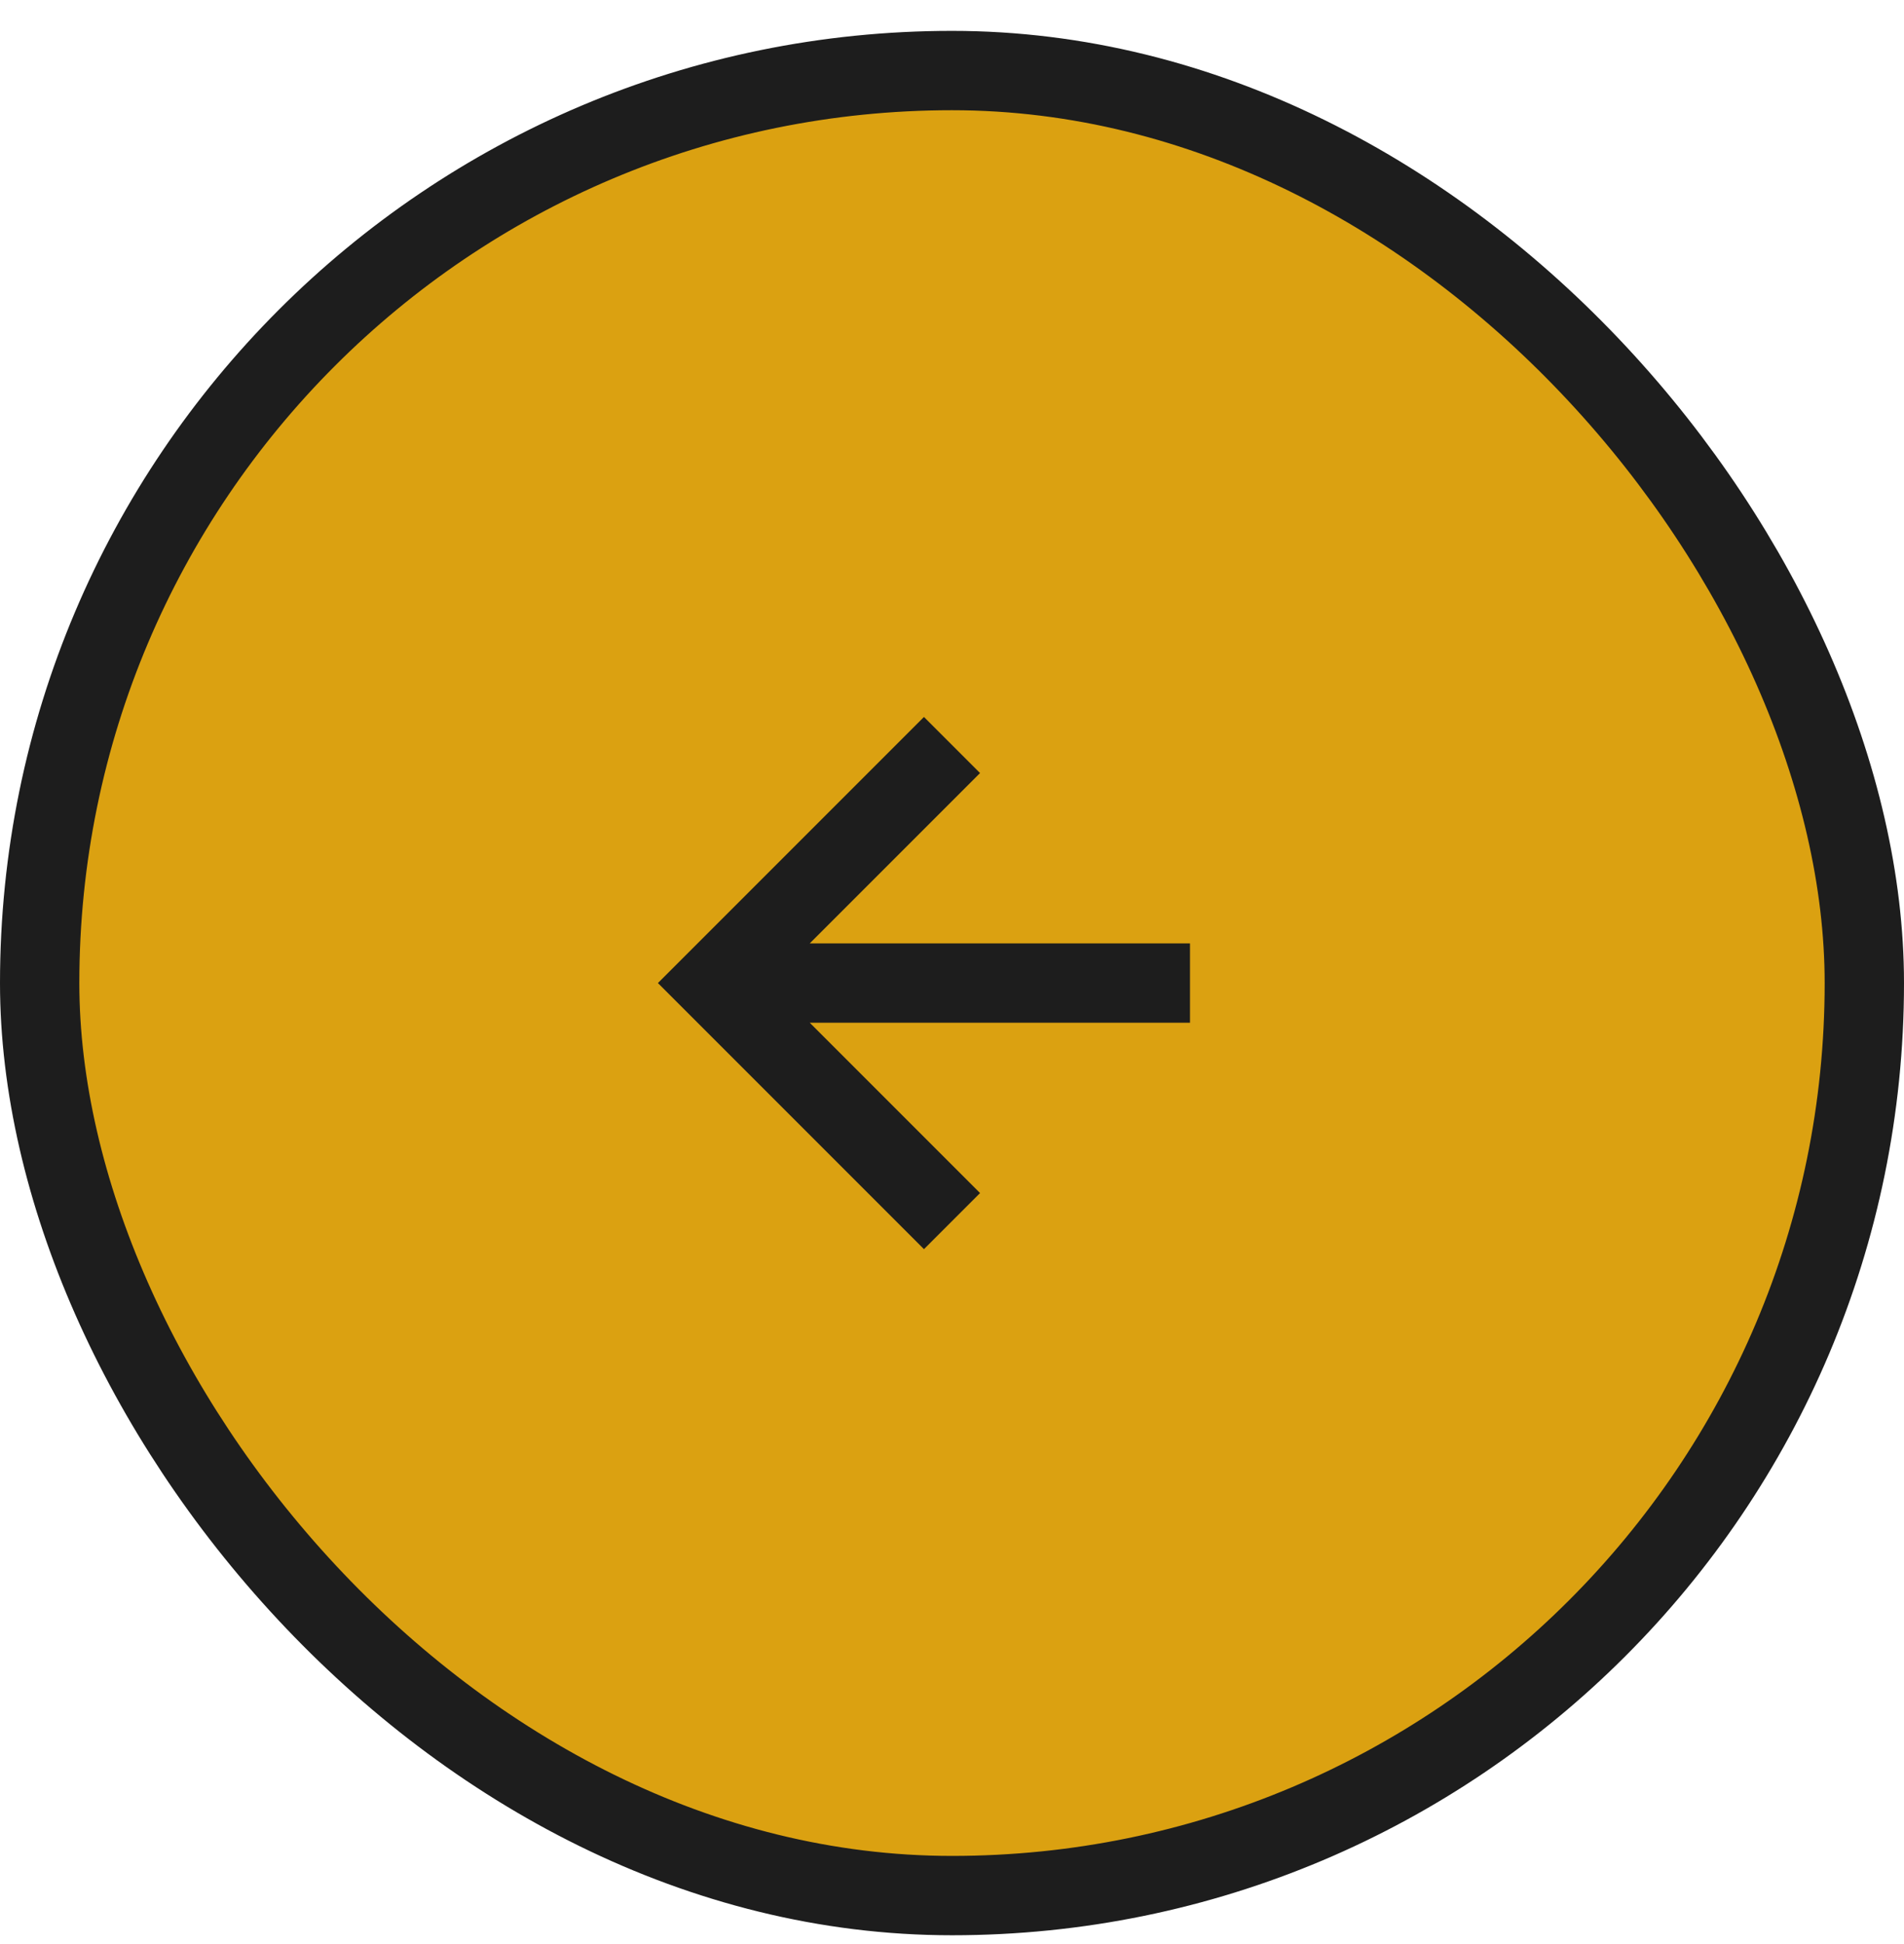 <svg width="48" height="49" viewBox="0 0 48 49" fill="none" xmlns="http://www.w3.org/2000/svg">
<rect x="1" y="1.778" width="46" height="46" rx="23" fill="#DBA111"/>
<rect x="1" y="1.778" width="46" height="46" rx="23" stroke="#1D1D1D" stroke-width="2"/>
<path d="M24.707 30.071L20.414 25.778H30V23.778H20.414L24.707 19.485L23.293 18.071L16.586 24.778L23.293 31.485L24.707 30.071Z" fill="#1D1D1D"/>
</svg>
